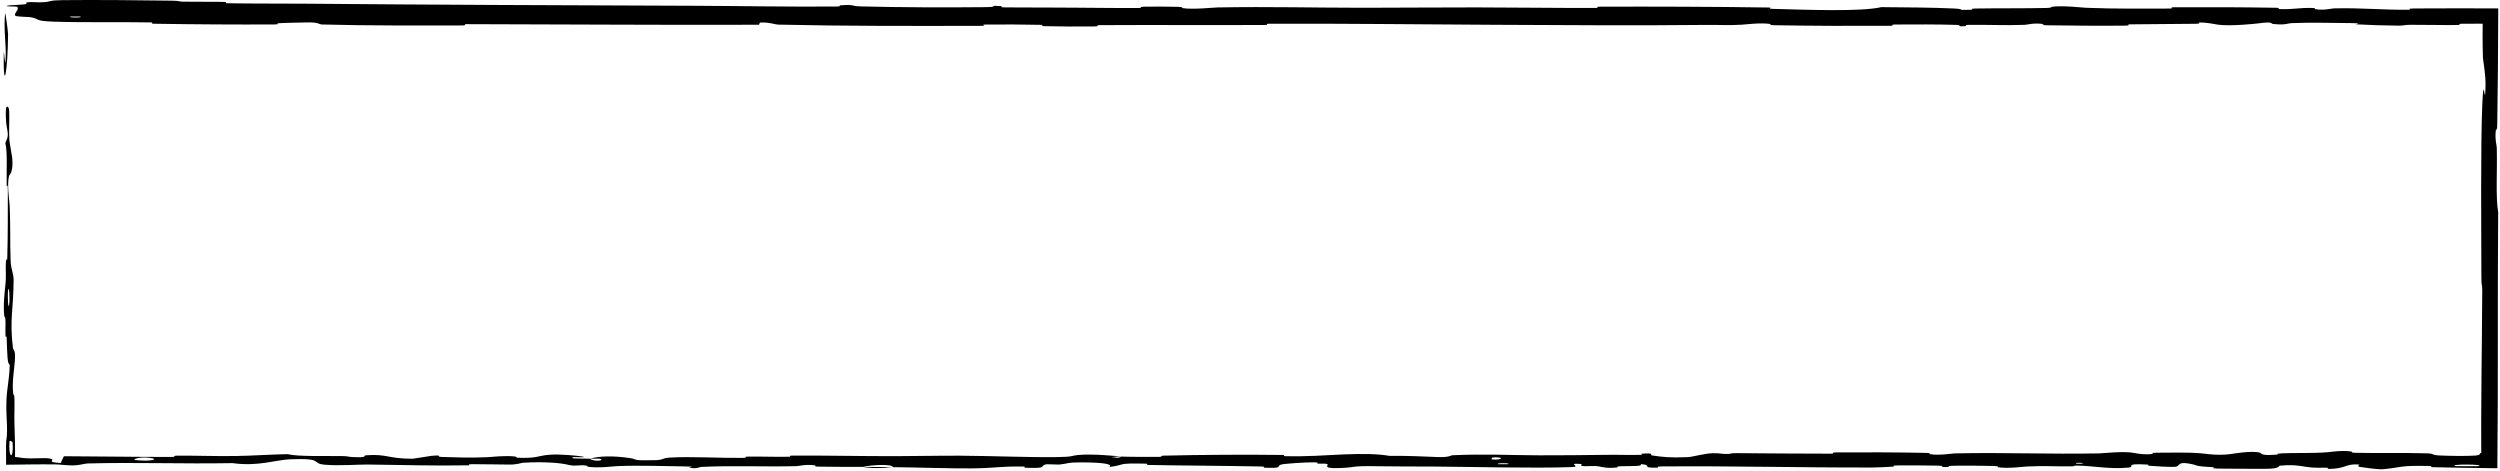 <?xml version="1.0" encoding="UTF-8"?> <svg xmlns="http://www.w3.org/2000/svg" width="377" height="71" viewBox="0 0 377 71" fill="none"><path d="M9.439 0.021C14.404 -0.031 20.912 0.024 25.858 0.101C27.409 0.125 26.624 0.231 27.694 0.252C29.787 0.293 31.736 0.241 33.804 0.29C34.49 0.307 33.637 0.475 34.355 0.489C38.294 0.563 42.019 0.52 46.009 0.556C65.66 0.732 84.977 0.795 104.869 0.871C111.428 0.896 119.401 1.049 126.175 0.982C126.966 0.974 126.494 0.827 126.645 0.815C129.005 0.629 128.22 0.926 129.761 0.966C135.877 1.122 142.677 1.136 148.563 1.079C151.067 1.054 148.556 0.761 151.078 0.926C151.253 0.937 150.617 1.093 151.304 1.11C152.861 1.147 155.816 1.12 157.023 1.132C159.349 1.157 159.734 1.155 161.934 1.157C164.941 1.161 168.518 1.238 171.745 1.203C172.434 1.195 171.522 1.034 172.621 1.007C173.72 0.98 176.629 0.993 177.609 1.031C178.59 1.069 178.173 1.195 178.346 1.224C179.774 1.468 183.139 1.13 183.571 1.122C191.464 0.98 198.233 1.172 205.642 1.171C211.266 1.171 217.28 1.107 222.632 1.116C229.008 1.127 234.412 1.214 240.606 1.199C241.26 1.197 240.494 1.009 241.292 1.007C249.775 0.985 258.198 1.005 266.644 1.133C267.491 1.146 266.4 1.311 267.246 1.334C272.427 1.47 280.625 1.797 283.702 1.076C287.212 1.104 291.472 1.133 294.612 1.279C296.637 1.372 294.67 1.553 297.157 1.476C297.718 1.458 296.989 1.3 297.83 1.287C301.371 1.229 305.24 1.28 308.743 1.199C309.456 1.182 309.261 1.04 309.463 1.014C311.16 0.808 313.985 1.149 314.601 1.174C319.29 1.359 322.714 1.286 327.082 1.291C328.096 1.292 326.898 1.102 327.873 1.096C332.932 1.069 338.173 1.085 343.126 1.17C344.228 1.189 343.215 1.351 343.741 1.368C346.063 1.443 346.578 1.137 348.804 1.203C349.274 1.217 349.009 1.356 349.095 1.371C350.435 1.61 351.6 1.271 351.944 1.264C356.305 1.162 359.092 1.515 363.304 1.465C363.808 1.459 362.671 1.283 364.088 1.276C367.994 1.256 371.992 1.253 376 1.265L376.732 1.262L376.735 2C376.717 7.677 376.666 13.372 376.584 18.847C376.563 20.3 376.431 19.263 376.414 19.354C376.161 20.844 376.501 21.808 376.514 22.281C376.606 26.017 376.321 29.507 376.726 32.046C376.613 44.742 376.737 57.391 376.603 70.001L376.606 70.601L376 70.604C372.895 70.57 369.792 70.522 366.691 70.45C366.492 70.446 366.849 70.278 366.451 70.271C361.659 70.177 362.579 70.437 359.408 70.755C358.609 70.835 356.179 70.451 355.964 70.423C355.18 70.319 355.993 70.07 355.73 70.049C353.56 69.891 353.914 70.716 350.985 70.716C350.894 70.715 351.278 70.563 351.033 70.548C350.269 70.501 349.512 70.561 348.765 70.509C347.055 70.388 346.445 69.987 343.833 70.22C343.503 70.251 344.008 70.718 341.393 70.696C340.351 70.687 335.737 70.695 334.444 70.665C333.153 70.635 334.04 70.484 333.947 70.477C330.468 70.278 331.787 70.195 330.044 69.9C328.301 69.606 328.784 70.307 328.073 70.386C327.361 70.464 324.81 70.299 324.183 70.242C323.557 70.185 324.338 70.089 323.781 70.057C320.086 69.845 322.159 70.405 320.942 70.516C318.072 70.779 315.836 70.26 313.209 70.209C312.498 70.195 313.078 70.313 312.445 70.324C309.938 70.367 308.43 70.204 305.577 70.353C305.111 70.377 302.805 70.69 301.312 70.461C301.1 70.427 301.701 70.298 300.633 70.269C299.036 70.225 296.16 70.197 294.444 70.24C293.177 70.272 294.629 70.486 293.035 70.42C292.326 70.39 293.639 70.265 292.308 70.22C290.984 70.175 287.597 70.18 286.309 70.184C285.023 70.189 285.727 70.351 285.623 70.362C284.994 70.424 282.525 70.502 282.307 70.502C271.304 70.522 261.158 70.249 250.445 70.339C249.605 70.346 250.165 70.517 250.036 70.52C247.158 70.591 249.428 70.137 247.417 69.985C247.708 70.332 246.521 70.269 244.494 70.307C243.517 70.326 244.049 70.46 243.96 70.474C242.511 70.677 241.502 70.414 241.242 70.36C240.283 70.162 239.239 70.396 238.586 70.264C237.933 70.132 239.435 69.938 237.491 69.94C236.945 70.064 238.389 70.388 236.913 70.441C231.343 70.64 220.946 70.385 216.468 70.359C211.999 70.332 210.555 70.355 207.951 70.311C203.247 70.229 204.971 70.47 202.05 70.58C199.12 70.69 200.544 70.098 200.123 69.971C199.71 69.844 199.258 69.975 198.744 69.905C198.232 69.835 199.341 69.749 198.136 69.722C196.93 69.696 193.632 69.922 193.205 70.055C192.301 70.337 193.787 70.633 190.595 70.529C190.412 70.523 191.008 70.367 190.305 70.352C184.723 70.232 178.923 70.224 173.348 70.118C172.582 70.103 173.267 69.93 172.821 69.92C168.174 69.809 169.835 70.101 167.288 70.425C167.86 69.994 166.452 69.73 162.925 69.727C160.805 69.725 161.17 69.914 159.798 70.047C159.387 70.087 157.887 69.957 157.615 70.046C156.719 70.336 158.132 70.66 154.495 70.531C154.336 70.525 154.844 70.366 154.293 70.357C150.729 70.294 150.303 70.597 146.452 70.633C143.432 70.662 138.063 70.478 134.625 70.447C134.698 69.962 131.451 70.073 130.134 70.408C127.903 70.394 125.493 70.413 123.337 70.367C122.595 70.351 123.082 70.211 122.989 70.195C121.554 69.957 120.584 70.283 120.102 70.296C114.883 70.42 110.631 70.173 105.65 70.414C105.473 70.423 105.187 70.76 103.855 70.514C103.769 70.497 105.414 70.343 103.071 70.332C100.728 70.32 96.31 70.139 93.057 70.295C92.27 70.333 90.278 70.606 88.68 70.392C88.467 70.364 88.7 70.267 88.393 70.213C87.399 70.042 86.857 70.382 85.689 70.093C84.521 69.804 82.092 69.587 78.811 69.787C78.707 69.792 77.93 70.062 76.898 70.058C75.251 70.051 72.913 69.995 71.193 69.996C70.369 69.998 70.896 70.165 70.754 70.168C65.217 70.262 61.276 70.113 55.345 70.048C54.258 70.036 51.133 70.264 49.028 70.083C46.717 69.886 49.092 69.063 43.779 69.259C41.636 69.337 38.923 70.381 35.073 69.84C27.604 69.974 20.698 69.698 13.209 69.889C12.872 69.897 11.807 70.189 11.015 70.185C9.84 70.178 9.194 70.042 8.355 70.033C5.806 70.003 3.414 70.056 1 70.081L0.92 70.081L0.92 70.001C0.91 69.083 0.905 68.163 0.91 67.23C0.917 65.942 1.057 66.392 1.065 64.857C1.073 63.322 0.888 62.299 0.977 60.22C1.045 58.649 1.424 57.079 1.469 54.995C1.095 54.915 1.102 53.483 1.004 50.939C0.985 50.45 0.854 50.974 0.839 50.743C0.772 49.801 0.879 48.93 0.806 48.036C0.789 47.818 0.661 47.808 0.64 47.63C0.452 46.118 0.739 43.627 0.789 43.199C0.979 41.559 0.813 40.793 0.888 39.535C0.962 38.28 1.056 40.157 1.101 38.69C1.195 35.65 1.174 31.743 1.18 28.656C1.182 27.424 1.011 28.264 1.008 28.088C0.964 25.54 1.146 22.964 0.806 21.551C1.684 19.785 0.721 20.015 0.897 16.373C0.911 16.087 1.326 15.722 1.387 16.823C1.448 17.924 1.318 19.594 1.413 21.122C1.435 21.484 1.824 23.557 1.848 23.839C2.032 26.055 1.412 26.369 1.378 26.486C1.01 27.815 1.429 30.348 1.458 31.015C1.591 34.066 1.504 36.659 1.598 39.211C1.659 40.88 2.066 41.043 2.053 42.354C2.012 46.711 1.445 48.232 1.937 52.338C2.042 53.218 2.486 52.344 2.137 55.498C2.115 55.696 1.795 58.039 1.997 59.392C2.023 59.562 2.152 59.556 2.163 59.781C2.233 61.283 2.13 62.284 2.18 63.921C2.229 65.557 2.303 67.525 2.259 69.393C2.254 69.588 2.243 69.793 2.228 70.001L1 68.773C1.992 68.846 3.056 69.019 3.502 69.068C5.023 69.238 6.655 68.96 7.598 69.165C8.549 69.372 6.69 69.687 9.183 69.82C9.275 69.484 9.488 69.139 9.636 68.801C15.1 68.813 20.475 68.921 25.957 68.907C26.637 68.904 25.942 68.724 26.67 68.717C29.744 68.688 32.429 68.817 35.617 68.766C38.084 68.725 40.79 68.534 43.37 68.486C44.946 68.87 48.775 68.74 51.556 68.775C52.53 68.787 52.465 68.89 53.158 68.923C55.772 69.047 54.547 68.707 55.264 68.654C58.338 68.425 58.601 69.195 62.226 69.176C62.418 69.175 64.766 68.765 65.089 68.739C67.143 68.573 65.429 68.882 66.715 68.912C69.062 68.968 70.693 69.066 73.447 68.946C74.25 68.91 76.177 68.654 77.736 68.852C77.941 68.878 77.828 69.014 77.993 69.022C80.982 69.154 81.061 68.728 82.769 68.584C84.477 68.439 87.116 68.734 87.653 68.818C89.058 69.038 86.576 68.912 86.5 68.933C85.606 69.19 87.531 69.145 89.001 69.167C89.214 69.585 91.27 69.56 90.525 69.188C90.441 69.147 89.296 69.186 89.001 69.167C90.292 68.757 92.552 68.705 95.048 69.088C96.216 69.267 95.112 69.477 98.661 69.4C100.271 69.365 99.649 69.078 101.071 68.999C104.318 68.82 108.538 69.089 111.886 69.047C113.101 69.031 111.917 68.874 112.748 68.858C114.952 68.815 116.895 68.933 119.109 68.873C119.309 68.867 118.819 68.702 119.508 68.7C124.725 68.681 129.269 68.787 134.717 68.79C137.349 68.791 142.055 68.7 144.782 68.718C149.508 68.749 155.322 68.989 159.359 68.93C161.992 68.893 161.415 68.728 162.543 68.616C164.72 68.398 168.574 68.788 169.093 68.849C169.109 68.851 166.843 68.889 168.052 68.974C168.755 69.15 169.067 68.849 169.093 68.849C169.434 68.888 173.96 68.925 174.859 68.894C175.347 68.876 175.074 68.72 175.329 68.714C181.381 68.574 187.444 68.535 193.583 68.608C193.691 68.611 193.528 68.785 193.783 68.791C197.336 68.868 199.612 68.655 202.543 68.528C205.474 68.401 207.798 68.443 209.533 68.743C211.744 68.706 214.916 68.838 216.742 68.919C218.567 68.999 218.822 68.659 218.983 68.652C223.992 68.437 226.889 68.632 232.086 68.662C234.557 68.677 239.459 68.628 242.134 68.591C244.249 68.561 245.523 68.64 247.471 68.589C247.735 68.582 247.469 68.431 247.549 68.425C249.723 68.244 248.678 68.614 249.127 68.68C250.755 68.921 251.761 69.049 254.545 68.936C255.187 68.91 257.058 68.377 258.229 68.346C259.751 68.306 259.177 68.497 260.771 68.451C260.907 68.447 260.879 68.329 261.863 68.334C266.429 68.357 271.407 68.426 276.152 68.414C276.801 68.413 275.97 68.226 276.906 68.221C281.301 68.199 286.117 68.206 290.398 68.293C291.452 68.315 290.792 68.446 291.02 68.485C292.425 68.72 294.416 68.379 294.745 68.372C302.583 68.208 308.583 68.517 316.572 68.37C317.007 68.361 320.354 67.995 321.848 68.309C321.95 68.33 323.428 68.651 324.734 68.432C324.815 68.418 323.895 68.252 325.501 68.269C327.108 68.286 329.694 68.176 331.903 68.357C332.602 68.415 334.255 68.735 336.34 68.48C336.476 68.462 339.696 67.884 340.846 68.283C341.032 68.348 340.837 68.77 343.327 68.554C343.802 68.512 342.939 68.418 344.192 68.359C346.112 68.269 348.655 68.382 351.016 68.194C351.427 68.16 353.179 67.874 354.585 68.091C354.805 68.125 354.387 68.266 355.129 68.282C358.658 68.358 362.354 68.263 365.938 68.361C367.207 68.395 366.558 68.623 367.881 68.684C369.204 68.745 371.87 68.803 373.255 68.699C374.64 68.595 373.127 68.232 375.202 68.203C375.468 68.2 375.734 68.196 376 68.193L374.193 70.001C374.089 61.252 374.291 52.578 374.321 43.838C374.325 42.502 374.196 43.609 374.193 41.641C374.183 34.383 374.062 21.853 374.338 15.556C374.559 10.51 374.727 16.86 374.817 13.004C374.86 11.143 374.438 9.13 374.424 8.681C374.347 6.152 374.376 4.068 374.404 2L376 3.597C374.479 3.577 372.967 3.557 371.294 3.581C370.478 3.593 371.278 3.764 370.584 3.773C368.213 3.802 365.721 3.726 363.456 3.74C362.44 3.746 362.627 3.877 361.692 3.867C359.454 3.844 357.475 3.789 355.294 3.667C355.095 3.656 356.436 3.493 354.78 3.487C352.1 3.478 348.774 3.357 345.692 3.482C344.777 3.52 344.741 3.818 342.775 3.612C342.362 3.569 342.889 3.21 340.598 3.52C340.213 3.572 336.366 3.989 334.477 3.72C333.979 3.649 332.708 3.356 331.608 3.402C331.459 3.409 332.056 3.57 331.145 3.585C327.932 3.638 324.566 3.62 321.266 3.671C320.384 3.684 321.697 3.85 320.383 3.866C316.771 3.907 312.262 3.865 308.73 3.813C307.428 3.794 308.328 3.656 308.233 3.641C306.709 3.398 305.808 3.727 305.303 3.746C302.157 3.86 299.762 3.706 296.863 3.747C296.063 3.758 296.63 3.914 296.471 3.928C294.819 4.065 296.05 3.784 295.004 3.753C292.075 3.665 288.81 3.677 285.848 3.697C284.76 3.705 285.983 3.886 285.007 3.891C279.228 3.922 273.22 3.905 267.58 3.805C266.518 3.786 267.187 3.646 266.965 3.614C265.44 3.391 263.204 3.695 262.69 3.724C260.351 3.857 259.442 3.733 257.377 3.756C247.286 3.871 234.827 3.789 225.302 3.739C212.89 3.674 203.259 3.541 191.423 3.575C190.67 3.577 191.429 3.763 190.781 3.767C182.408 3.812 174.166 3.74 165.777 3.793C165.088 3.797 166.08 3.974 164.976 3.986C162.709 4.013 159.838 4.003 157.547 3.947C156.429 3.92 157.928 3.769 156.803 3.744C154.184 3.688 151.376 3.675 148.685 3.703C147.54 3.716 149.267 3.896 147.779 3.898C137.641 3.916 127.684 3.947 117.438 3.714C116.736 3.698 116.12 3.331 114.626 3.401C114.514 3.503 114.52 3.623 114.471 3.732C99.712 3.79 85.103 3.663 70.303 3.643C69.679 3.643 70.758 3.837 69.549 3.836C62.557 3.833 55.767 3.887 48.615 3.694C47.905 3.675 48.269 3.334 46.178 3.385C45.809 3.395 42.659 3.44 41.845 3.514C41.734 3.526 42.309 3.685 41.294 3.69C35.396 3.714 29.215 3.678 23.327 3.58C22.377 3.564 23.389 3.394 22.712 3.381C17.911 3.291 12.688 3.42 8.101 3.266C5.03 3.162 6.167 2.869 4.535 2.58C4.304 2.539 2.403 2.533 2.304 2.365C2.052 1.942 2.973 1.479 2.595 1.028C2.515 0.931 -0.031 1.036 1.476 0.801C1.582 0.786 3.428 0.708 3.883 0.628C4.199 0.573 3.629 0.402 4.275 0.332C4.921 0.262 5.631 0.405 6.702 0.322C7.772 0.238 7.301 0.044 9.439 0.021ZM224.962 69.278C226.652 69.442 226.901 68.843 225.073 68.987C224.985 68.994 224.874 69.27 224.962 69.278ZM20.445 69.373C22.654 69.637 24.167 69.249 22.608 69.045C21.049 68.841 19.771 69.293 20.445 69.373ZM1.435 66.53C1.227 69.113 2.075 69.519 1.904 66.753C1.894 66.592 1.447 66.379 1.435 66.53ZM12.102 2.498C12.079 2.49 10.712 2.482 10.68 2.49C9.952 2.68 12.685 2.695 12.102 2.498ZM1.225 43.791C1.111 44.597 1.243 46.918 1.386 45.916C1.501 45.11 1.368 42.786 1.225 43.791ZM313.138 69.917C313.165 69.926 314.144 69.934 314.125 69.883C314.058 69.721 312.694 69.767 313.138 69.917ZM1.216 5.142C1.184 10.852 0.483 14.314 0.562 8.096C0.576 6.97 0.786 10.523 0.849 9.09C0.964 6.467 0.524 4.726 0.76 2.05C0.803 1.565 1.219 4.816 1.217 5.152C1.216 5.149 1.216 5.146 1.216 5.142ZM225.935 69.997C225.969 70.005 227.325 70.012 227.358 70.004C228.092 69.814 225.36 69.799 225.935 69.997ZM370.321 70.287C370.396 70.303 373.544 70.319 373.647 70.304C375.289 69.993 368.924 69.96 370.321 70.287ZM134.571 70.434C133.091 70.626 131.32 70.648 130.14 70.408C131.611 70.421 133.092 70.423 134.571 70.434Z" fill="black"></path></svg> 